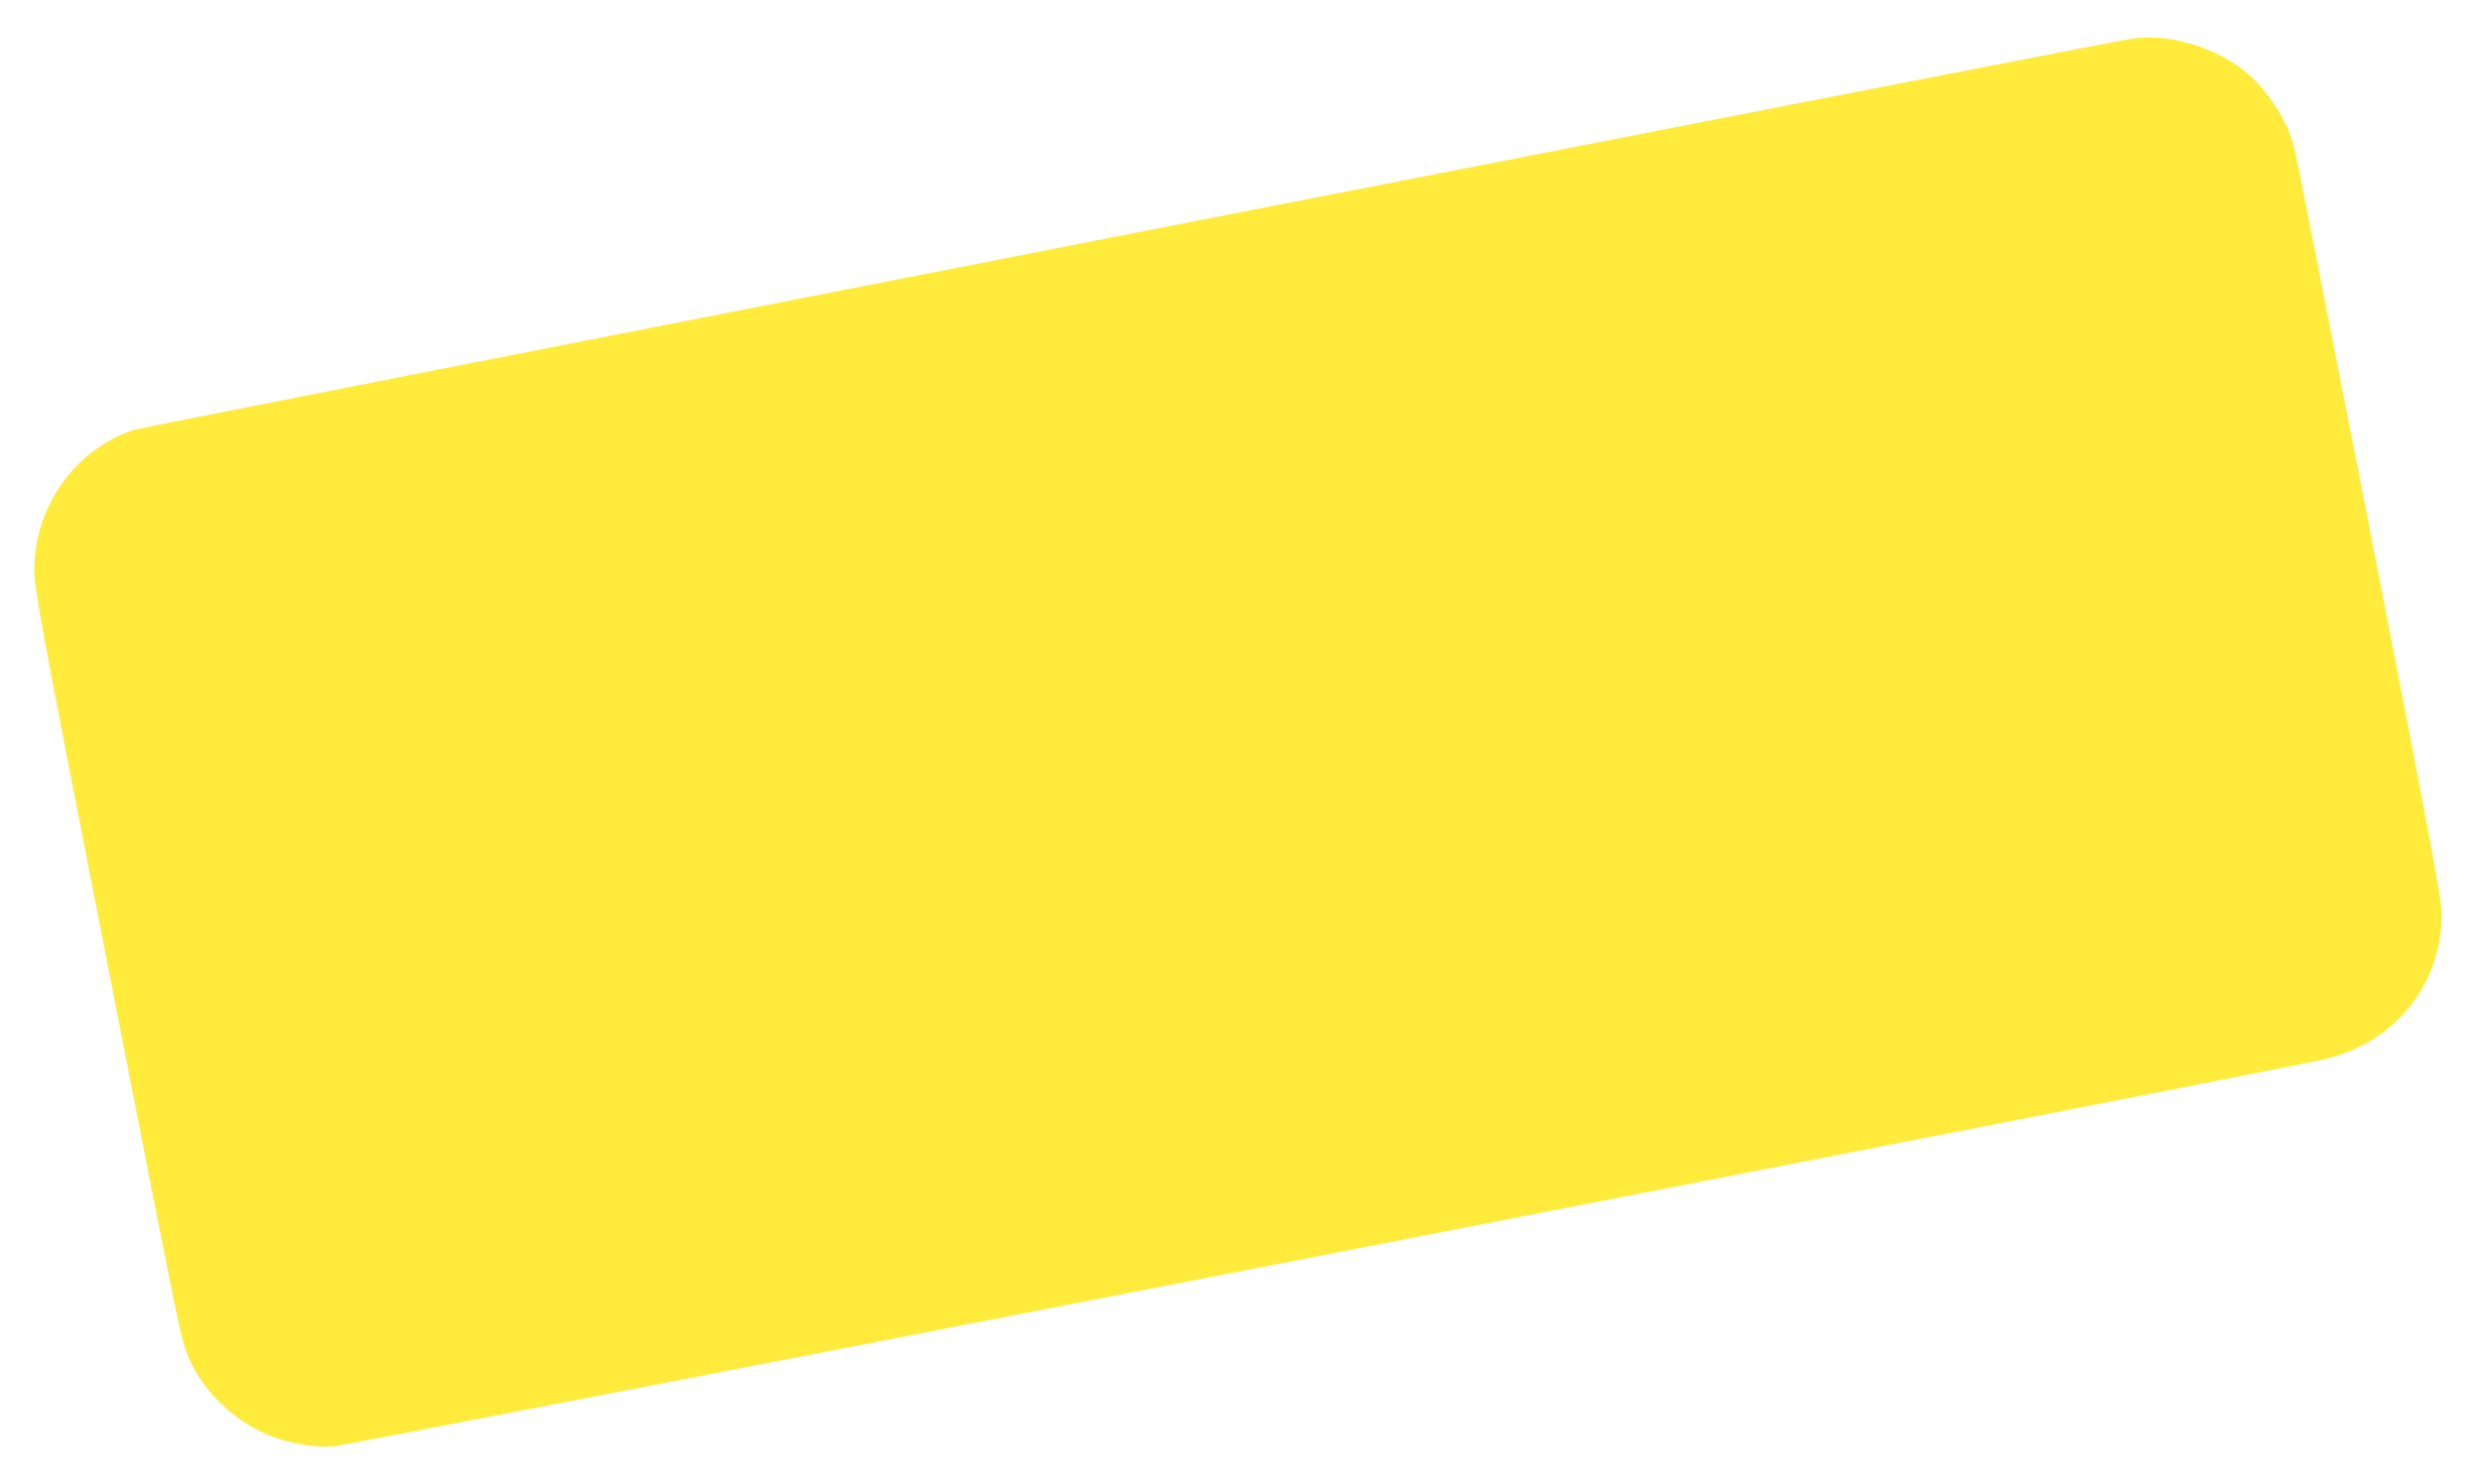 <?xml version="1.0" standalone="no"?>
<!DOCTYPE svg PUBLIC "-//W3C//DTD SVG 20010904//EN"
 "http://www.w3.org/TR/2001/REC-SVG-20010904/DTD/svg10.dtd">
<svg version="1.0" xmlns="http://www.w3.org/2000/svg"
 width="1280pt" height="766pt" viewBox="0 0 1280 766"
 preserveAspectRatio="xMidYMid meet">
<g transform="translate(0,766) scale(0.1,-0.1)"
fill="#ffeb3b" stroke="none">
<path d="M10994 7459 c-237 -40 -10263 -2003 -10308 -2019 -302 -104 -508
-395 -509 -720 0 -98 23 -225 361 -1950 409 -2085 393 -2005 427 -2095 69
-184 245 -357 438 -429 100 -38 229 -59 317 -52 65 5 10018 1940 10270 1997
367 82 614 387 612 754 -1 76 -57 377 -371 1983 -204 1041 -378 1923 -387
1960 -35 146 -138 306 -259 405 -158 128 -404 197 -591 166z"/>
</g>
</svg>
